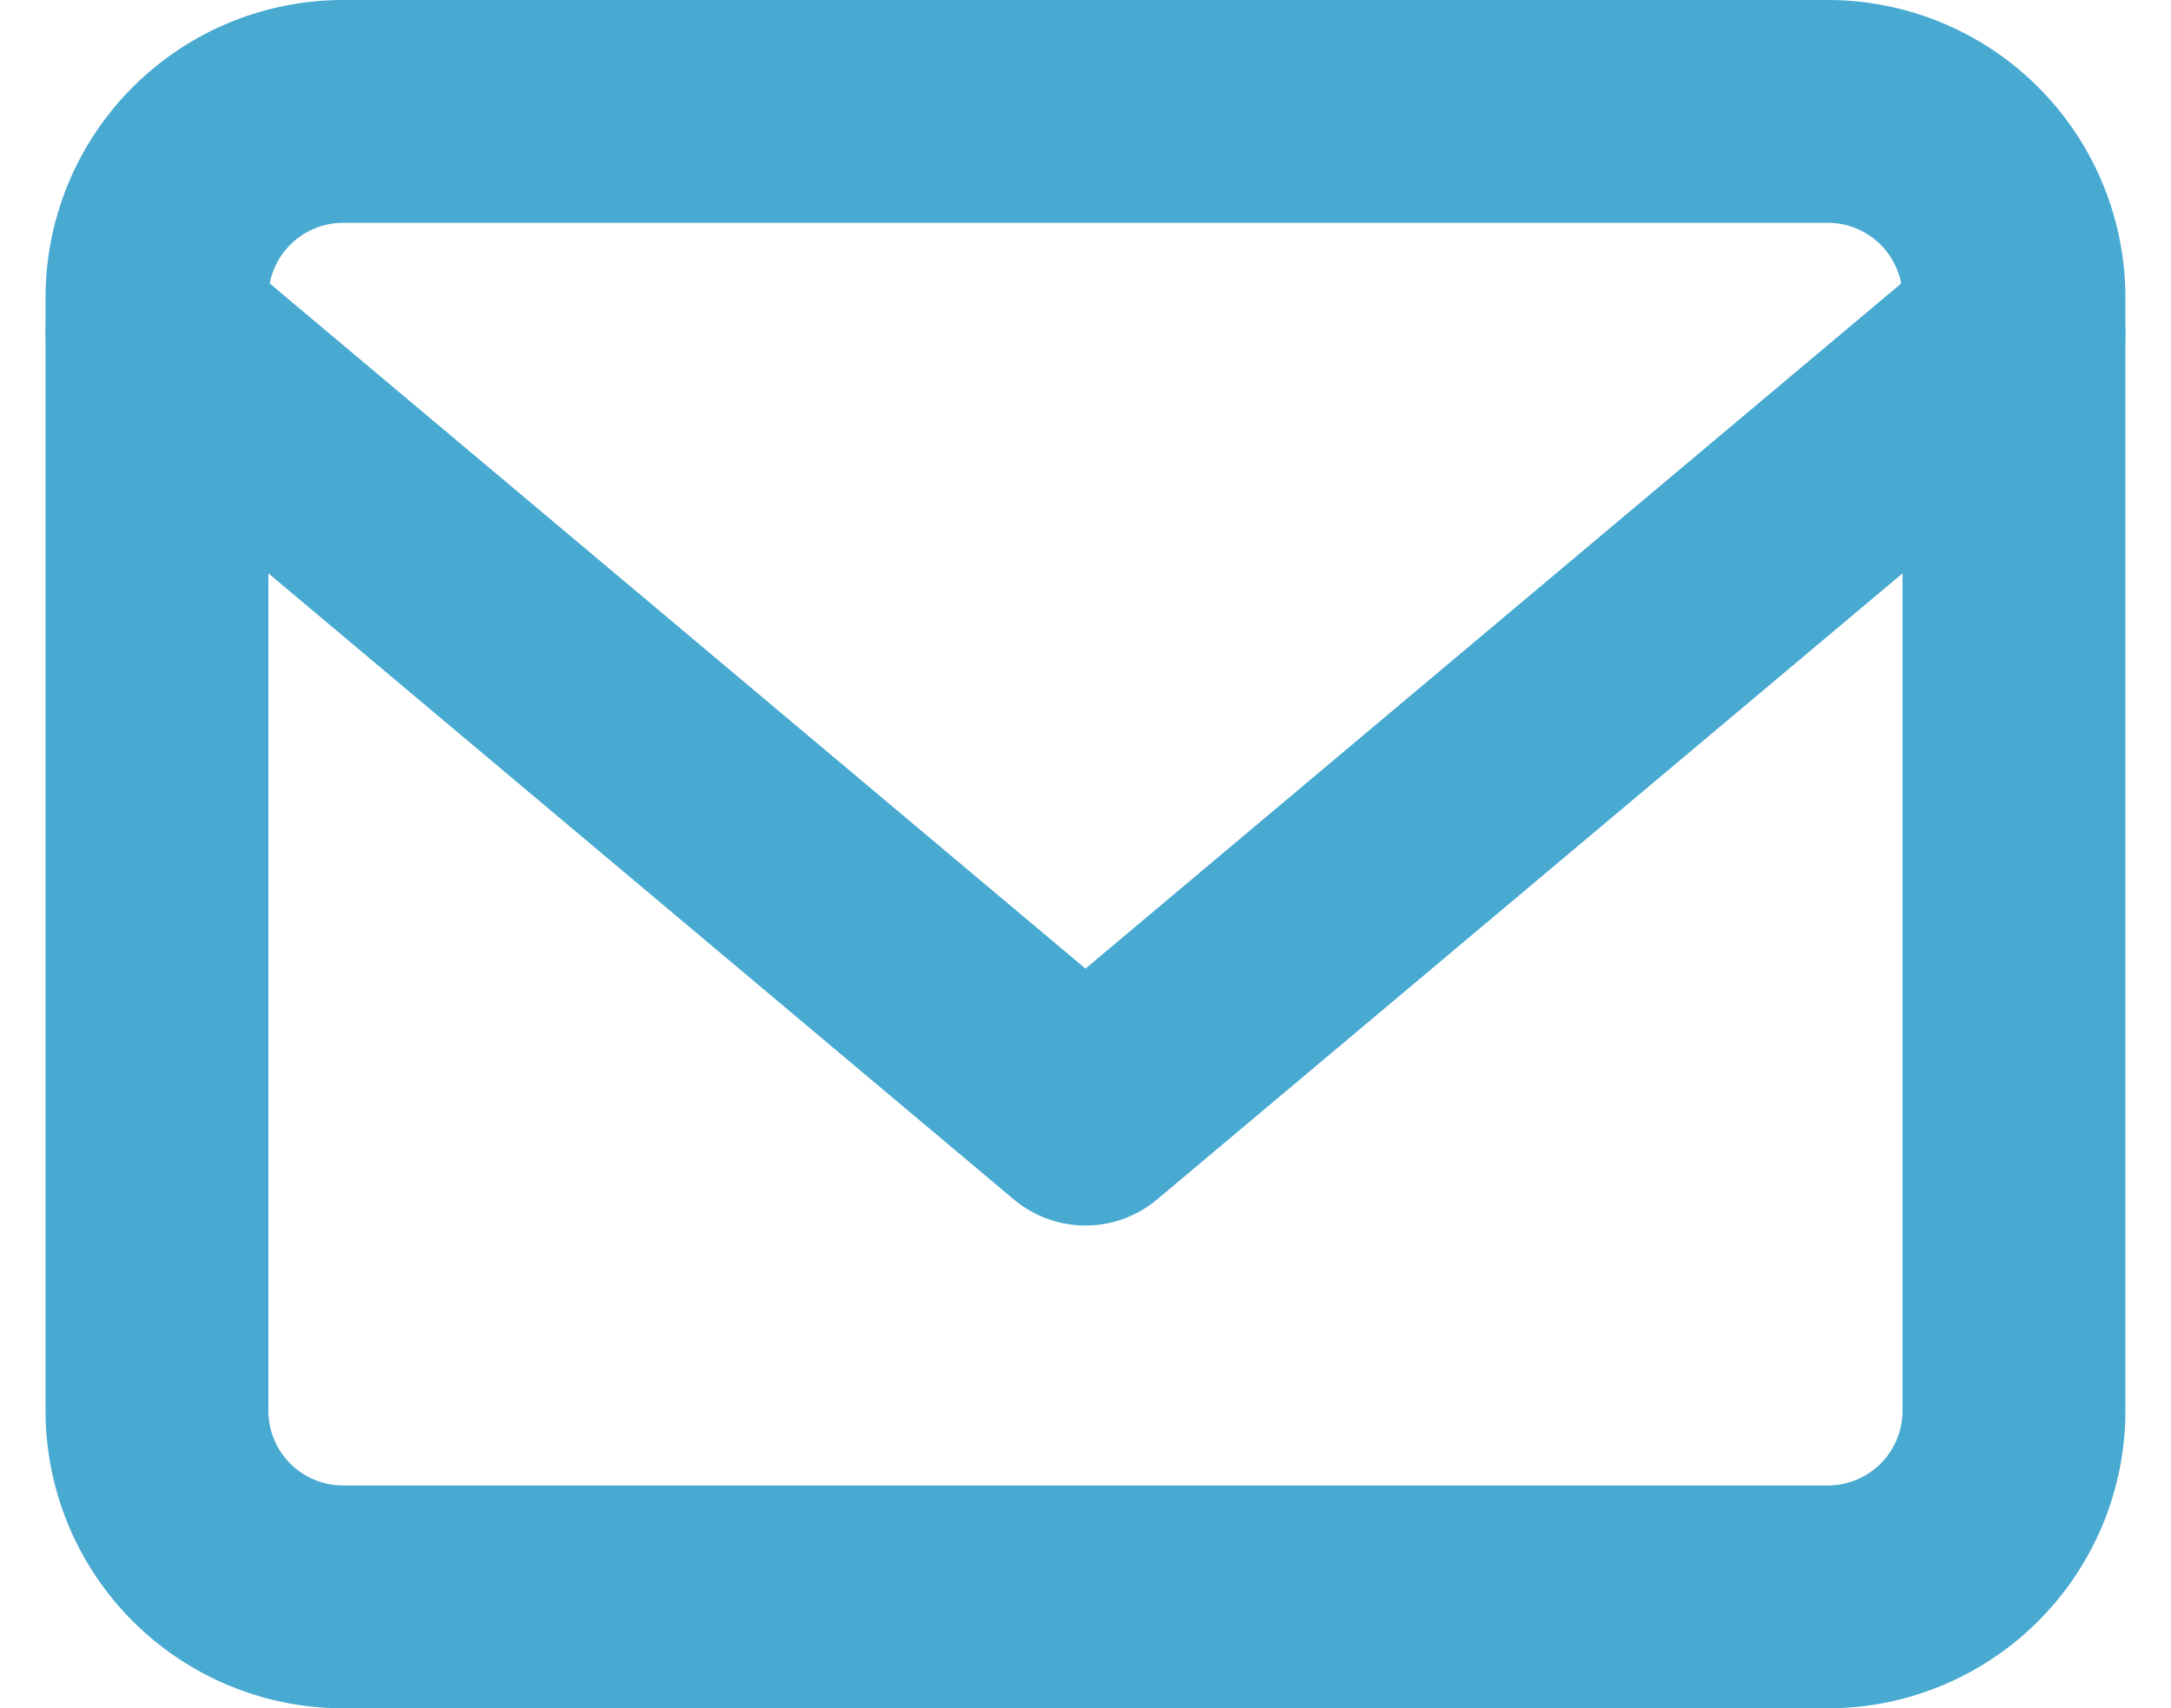 <svg xmlns="http://www.w3.org/2000/svg" width="29.227" height="23" viewBox="0 0 29.227 23">
  <defs>
    <style>
      .cls-1 {
        fill: none;
        stroke: #49aad1;
        stroke-linecap: round;
        stroke-linejoin: round;
        stroke-width: 3px;
      }
    </style>
  </defs>
  <g id="Icon_feather-mail" data-name="Icon feather-mail" transform="translate(-0.887 -4.5)">
    <path id="パス_13" data-name="パス 13" class="cls-1" d="M5.5,6h20A2.507,2.507,0,0,1,28,8.5v15A2.507,2.507,0,0,1,25.5,26H5.5A2.507,2.507,0,0,1,3,23.5V8.5A2.507,2.507,0,0,1,5.5,6Z" transform="translate(0 0)"/>
    <path id="パス_14" data-name="パス 14" class="cls-1" d="M28,9,15.5,19.5,3,9" transform="translate(0)"/>
  </g>
</svg>
